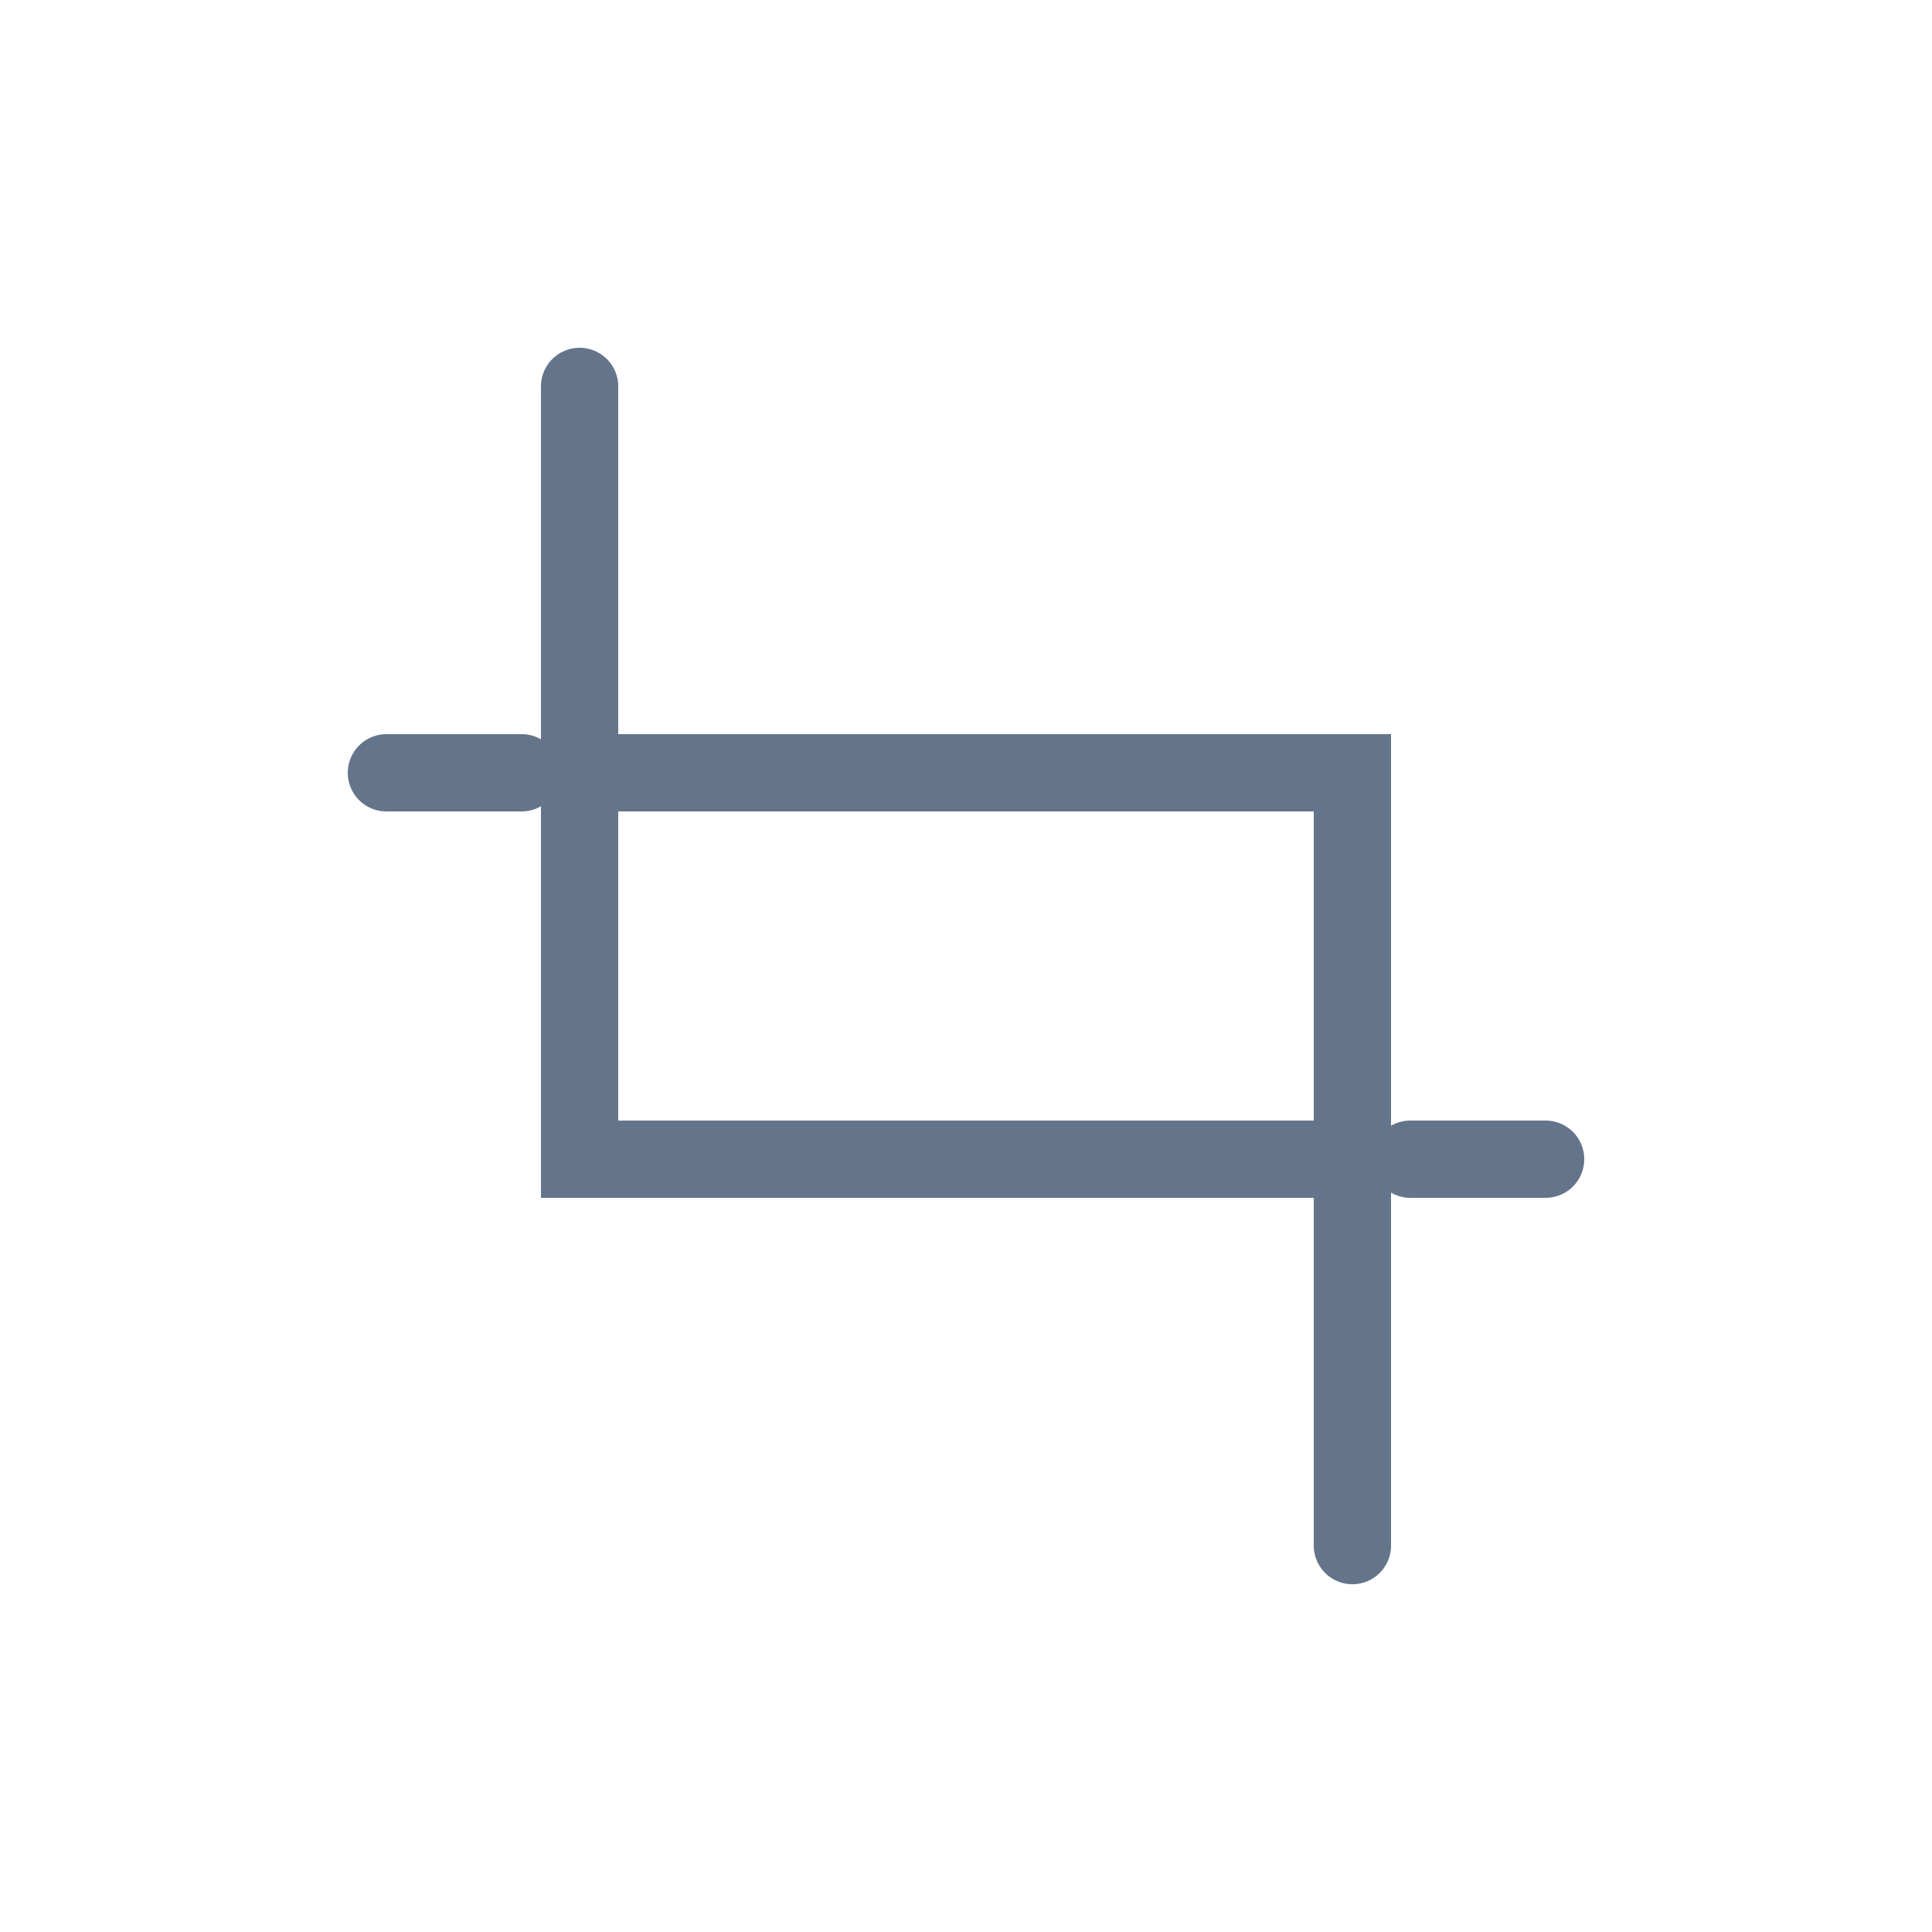 <svg xmlns="http://www.w3.org/2000/svg" viewBox="0 0 100 100">
  <path d="M 30,20 L 30,60 L 70,60" fill="none" stroke="#64748b" stroke-width="4" stroke-linecap="round"/>
  <path d="M 70,80 L 70,40 L 30,40" fill="none" stroke="#64748b" stroke-width="4" stroke-linecap="round"/>
  <line x1="20" y1="40" x2="27" y2="40" stroke="#64748b" stroke-width="4" stroke-linecap="round"/>
  <line x1="73" y1="60" x2="80" y2="60" stroke="#64748b" stroke-width="4" stroke-linecap="round"/>
</svg>